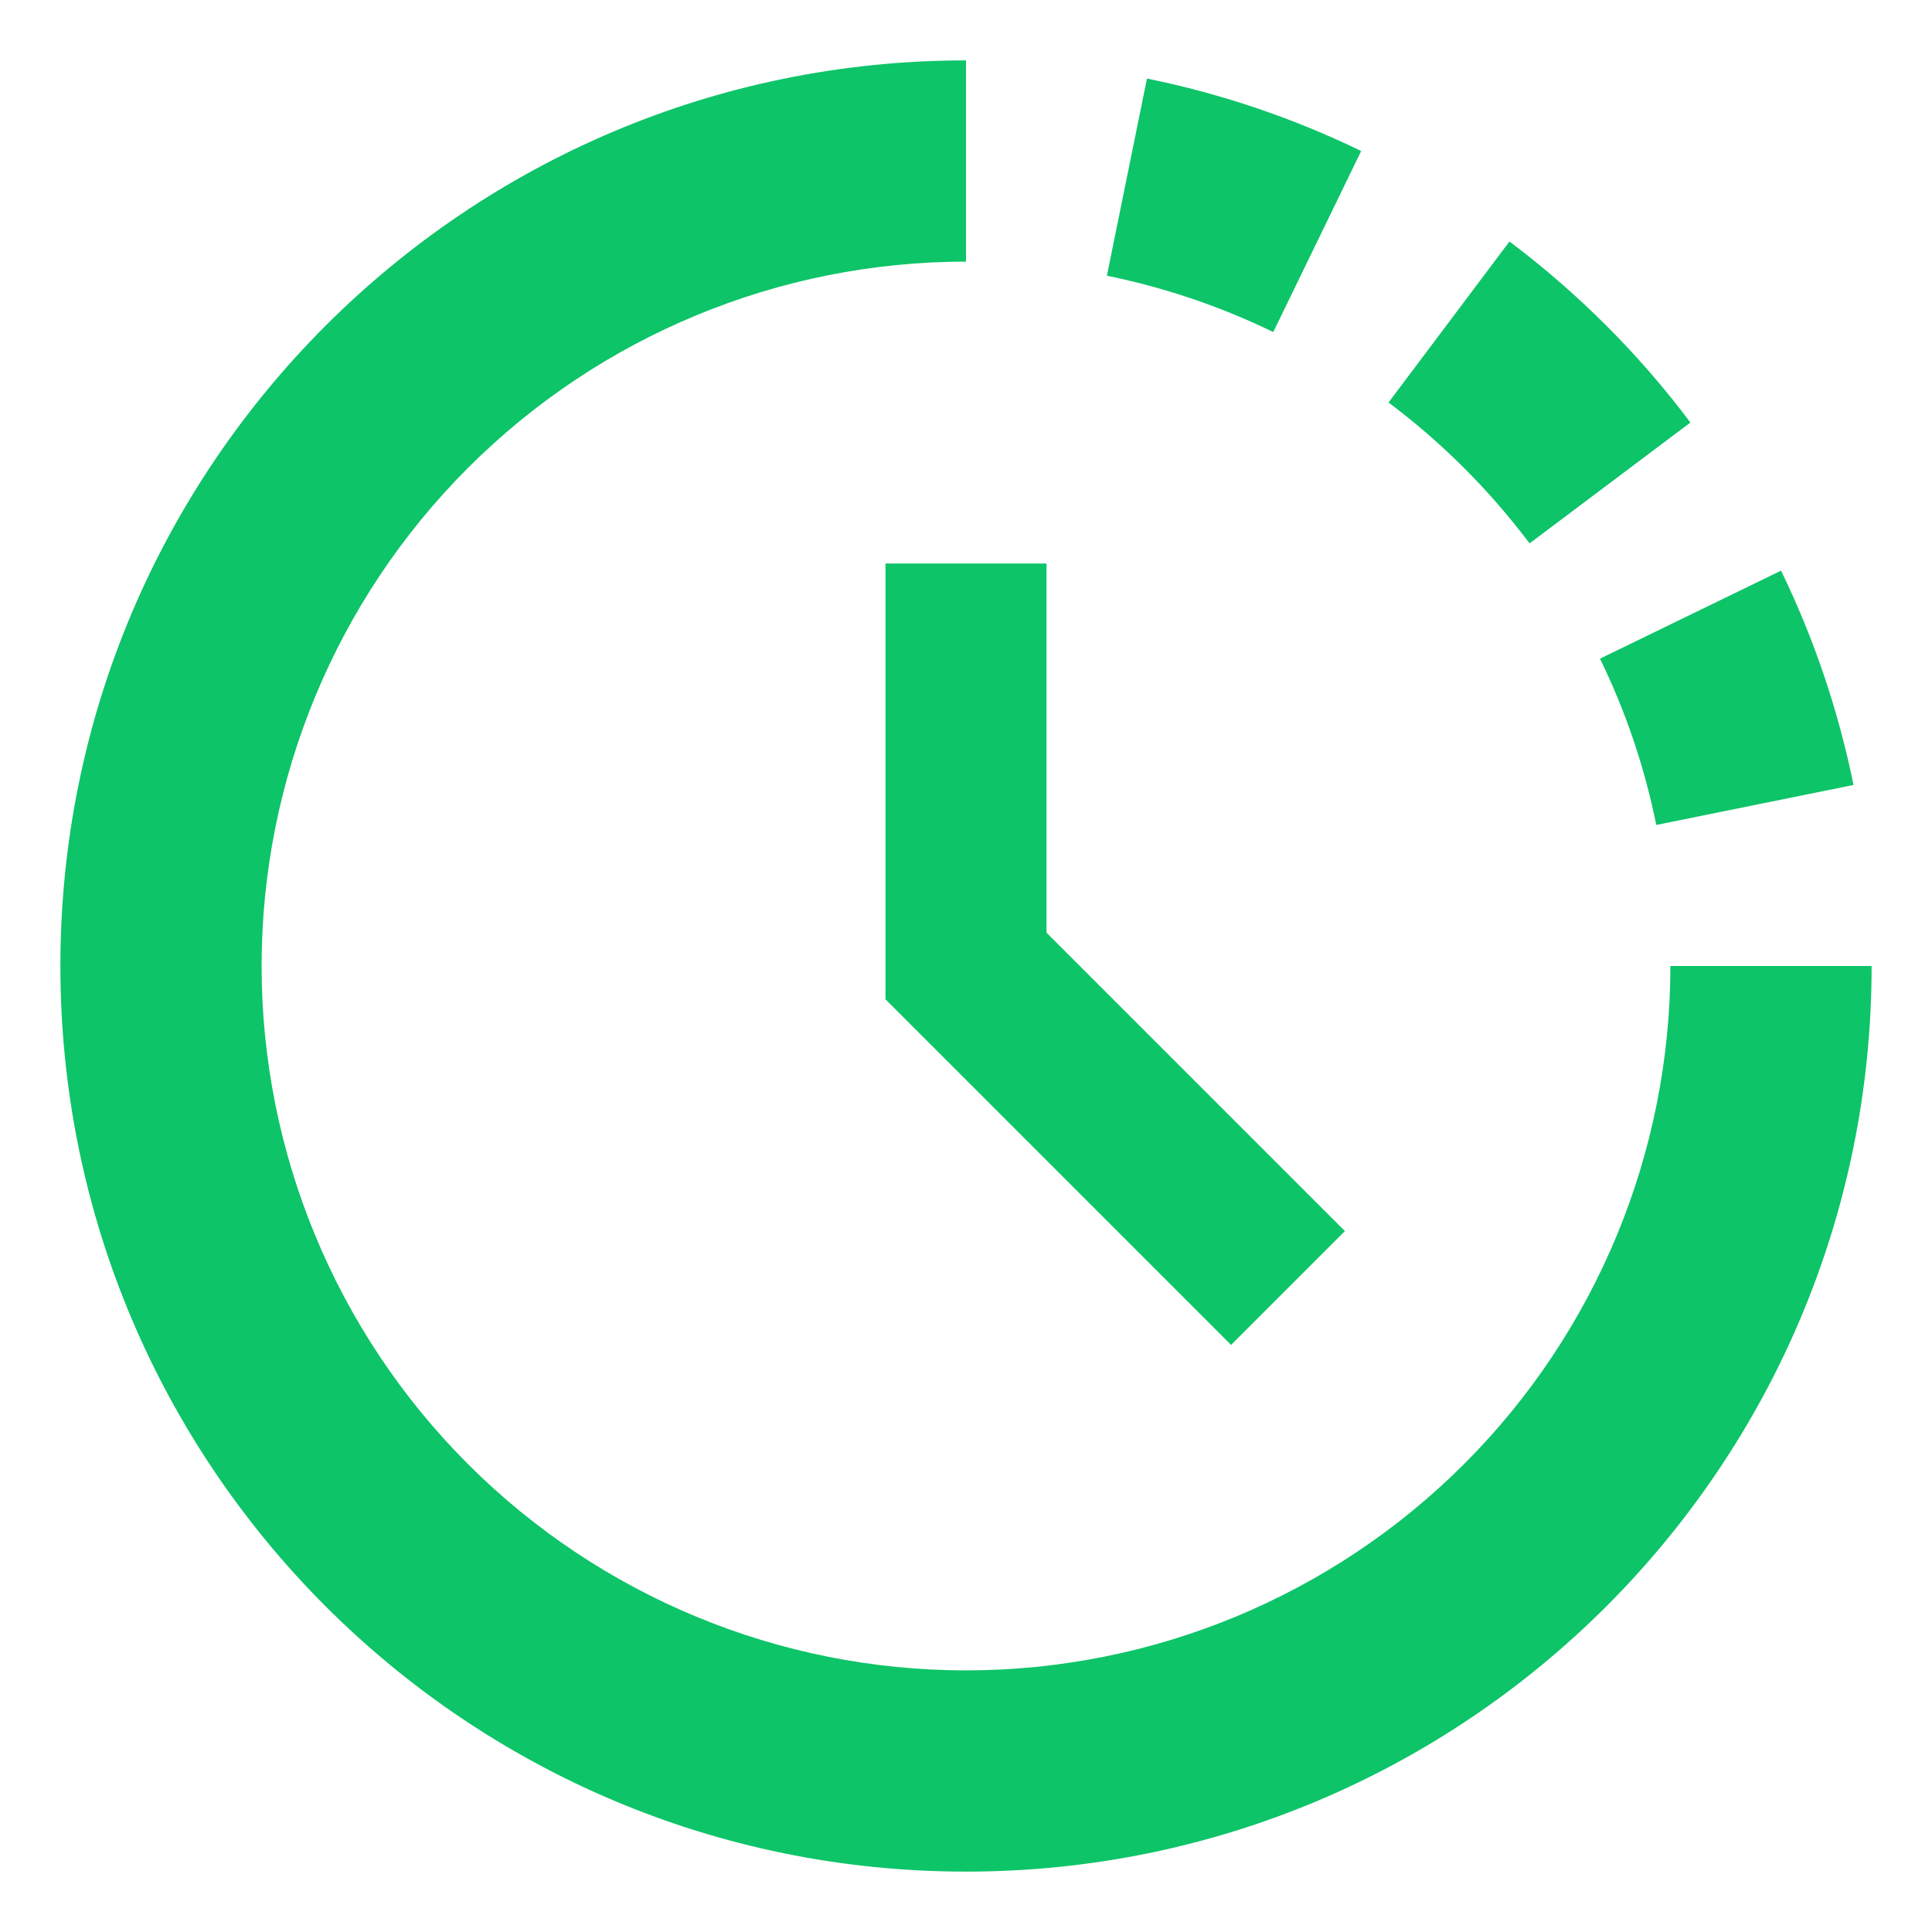<svg width="78" height="78" viewBox="0 0 78 78" fill="none" xmlns="http://www.w3.org/2000/svg">
<path fill-rule="evenodd" clip-rule="evenodd" d="M39 67.438C31.458 67.438 24.225 64.441 18.892 59.108C13.559 53.775 10.562 46.542 10.562 39C10.562 31.458 13.559 24.225 18.892 18.892C24.225 13.559 31.458 10.562 39 10.562V2.438C18.808 2.438 2.438 18.808 2.438 39C2.438 59.192 18.808 75.562 39 75.562C59.192 75.562 75.562 59.192 75.562 39H67.438C67.438 46.542 64.441 53.775 59.108 59.108C53.775 64.441 46.542 67.438 39 67.438ZM64.597 26.591C65.621 28.698 66.391 30.947 66.869 33.306L74.831 31.691C74.223 28.696 73.241 25.789 71.906 23.039L64.597 26.591ZM61.75 21.934C60.13 19.781 58.215 17.867 56.059 16.25L60.941 9.75C63.706 11.83 66.17 14.29 68.247 17.059L61.753 21.938L61.75 21.934ZM44.688 11.131C47.013 11.605 49.27 12.369 51.405 13.406L54.954 6.097C52.206 4.763 49.3 3.78 46.306 3.172L44.688 11.134V11.131ZM35.75 22.75V40.346L36.702 41.298L49.702 54.298L54.298 49.702L42.25 37.654V22.75H35.75Z" fill="#0DC468"/>
</svg>

